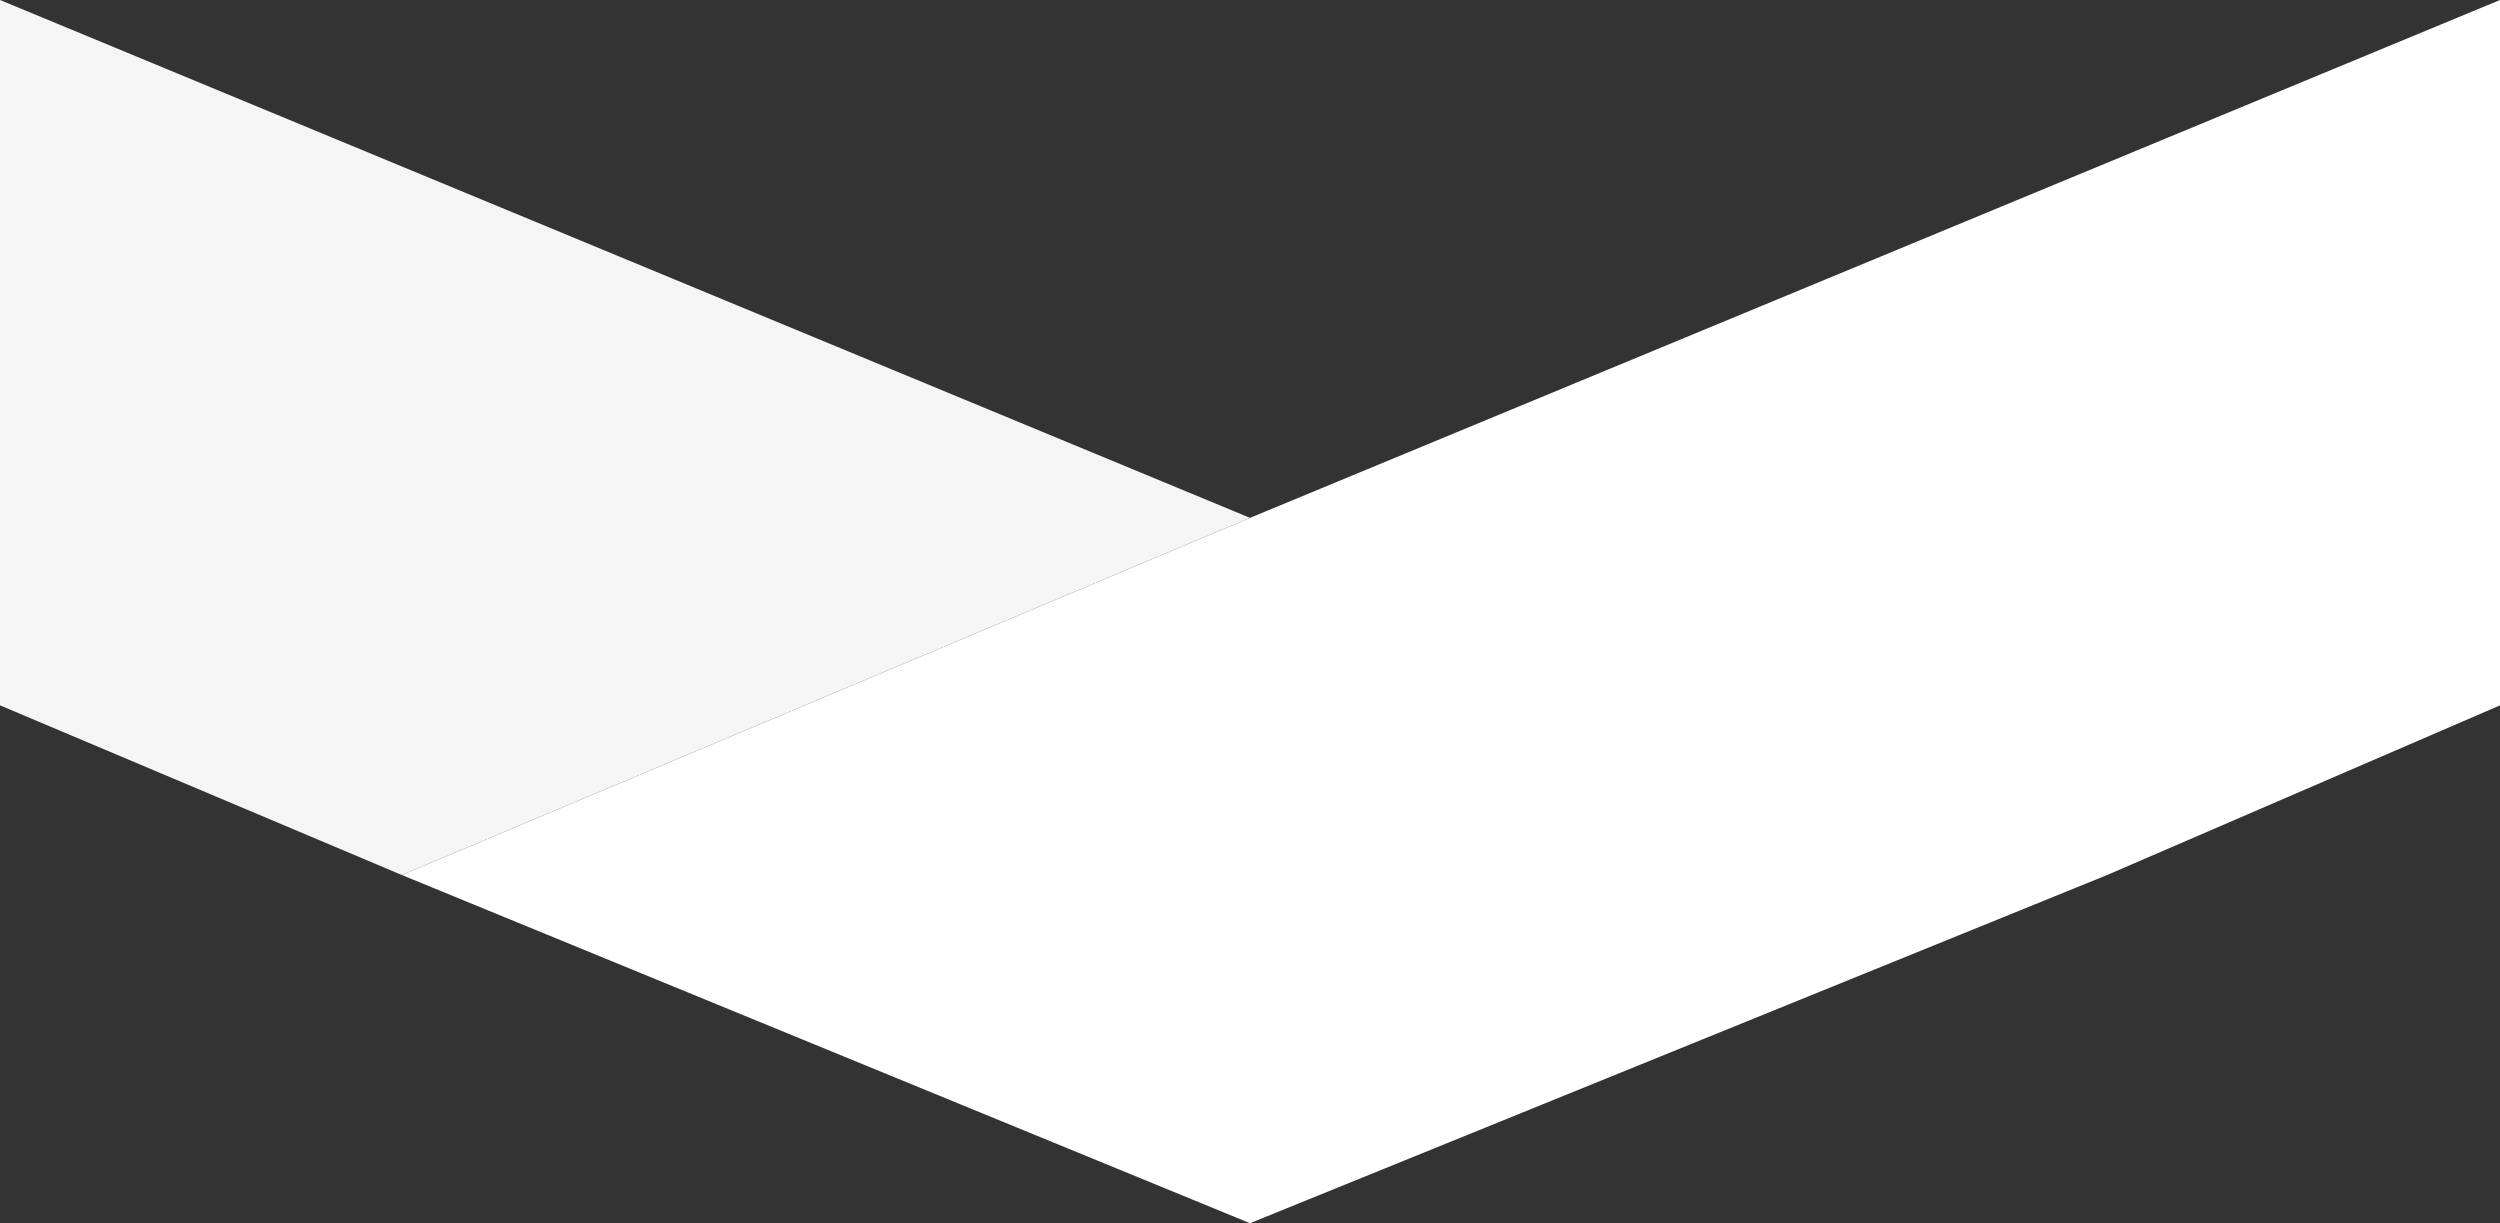 <?xml version="1.0" encoding="utf-8"?>
<!-- Generator: Adobe Illustrator 23.0.1, SVG Export Plug-In . SVG Version: 6.00 Build 0)  -->
<svg version="1.1" id="レイヤー_1" xmlns="http://www.w3.org/2000/svg" xmlns:xlink="http://www.w3.org/1999/xlink" x="0px"
	 y="0px" viewBox="0 0 28 13.7" style="enable-background:new 0 0 28 13.7;" xml:space="preserve">
<rect x="0" y="0" width="28" height="13.7" fill="#333333" stroke="none"/>
<style type="text/css">
	.st0{fill:#F5F5F5;}
	.st1{fill:#FFFFFF;}
</style>
<g>
	<polygon class="st0" points="0,0 0,7.9 4.5,9.8 14,5.8 	"/>
	<polygon class="st1" points="14,5.8 4.5,9.8 14,13.7 23.6,9.8 28,7.9 28,0 	"/>
</g>
</svg>
